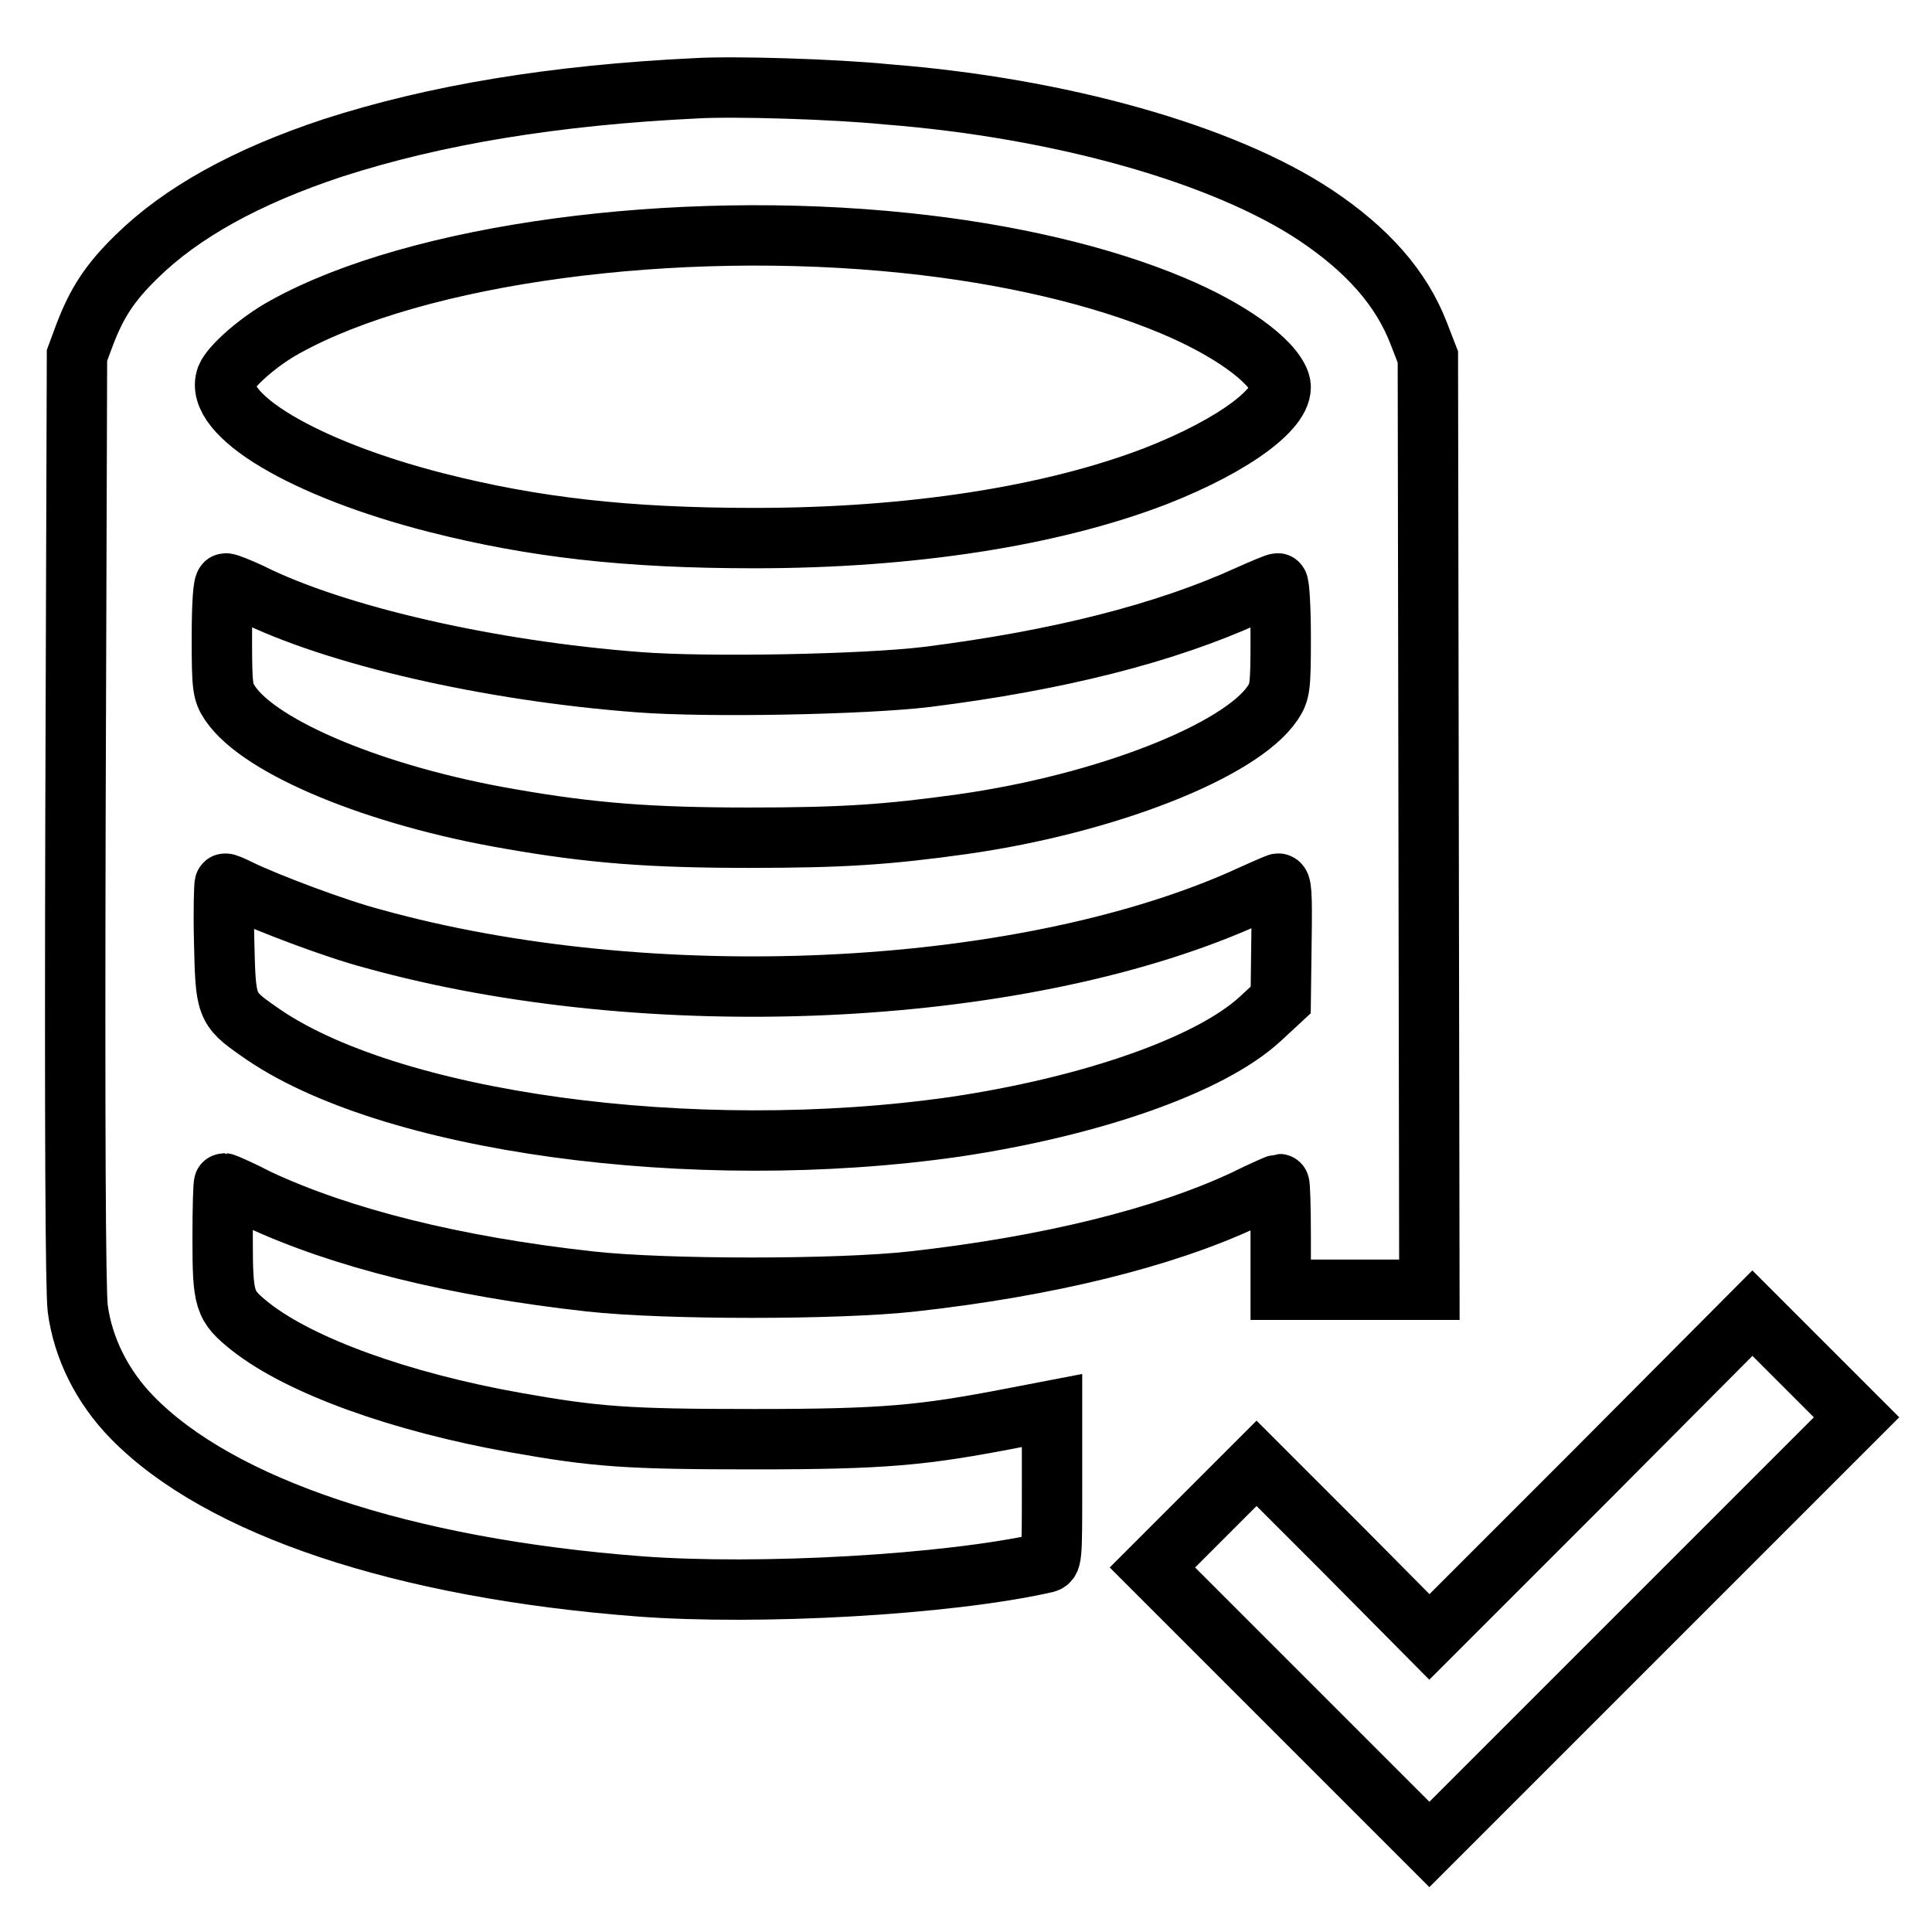 <?xml version="1.0" encoding="utf-8"?>
<!-- Svg Vector Icons : http://www.onlinewebfonts.com/icon -->
<!DOCTYPE svg PUBLIC "-//W3C//DTD SVG 1.1//EN" "http://www.w3.org/Graphics/SVG/1.1/DTD/svg11.dtd">
<svg version="1.1" xmlns="http://www.w3.org/2000/svg" xmlns:xlink="http://www.w3.org/1999/xlink" x="0px" y="0px" viewBox="0 0 256 256" enable-background="new 0 0 256 256" xml:space="preserve">
<g><g><g><path stroke-width="8" fill-opacity="0" stroke="#000000"  d="M92.2,11.7c-18.7,0.9-34.5,3.5-48.1,7.9c-11.5,3.8-20.1,8.6-26,14.4c-3.6,3.5-5.3,6.2-6.9,10.4l-1,2.7L10,108.4c-0.1,40.4,0,62.5,0.3,65c0.7,5.2,3.2,10.3,7.2,14.4c11.6,11.9,35.9,20,67.2,22.4c15.9,1.2,40.8-0.2,53.7-3.1c1-0.2,1-0.3,1-10.2v-10l-5.2,1c-11.9,2.3-16.9,2.8-34.3,2.8c-16.8,0-20.9-0.3-31.6-2.2c-15.2-2.7-28.5-7.5-35.1-12.7c-3.5-2.8-3.7-3.4-3.7-11.8c0-4,0.1-7.2,0.2-7.2s2.2,0.9,4.5,2.1c10.9,5.1,25.9,8.9,44,10.9c9.9,1.1,32.9,1.1,42.7,0c18-2,33.3-5.8,44-10.8c2.4-1.2,4.5-2.1,4.6-2.1c0.1,0,0.2,3.1,0.2,7v7h9.8h9.9l-0.1-61.8l-0.1-61.8l-1.2-3.1c-2.3-6-6.8-11.1-13.7-15.7c-12.2-8.1-33.8-14.2-56.8-16C110.5,11.8,97.2,11.4,92.2,11.7z M120,32.2c13.5,1.4,25.9,4.3,35.4,8.3c7.4,3.1,13.2,7.2,14.2,10.2c1,3.1-6,8.3-16.5,12.4c-13.8,5.3-32.4,8.2-53.1,8.2c-16.9,0-29.2-1.4-42.2-4.7C40.2,62.1,28.2,54.9,30,50c0.6-1.5,4.3-4.8,7.8-6.7C55.3,33.6,89.3,29,120,32.2z M33.2,78.6c11.2,5.6,31.6,10.3,51.5,11.8c9.1,0.7,29.8,0.3,38.1-0.7c17.5-2.2,31.6-5.8,42.6-10.8c2-0.9,3.7-1.6,3.9-1.6c0.2,0,0.4,3.2,0.4,7.2c0,6.7-0.1,7.2-1.1,8.7c-4.3,6.3-22,13.3-41,16c-10,1.4-16,1.8-28.3,1.8c-13.1,0-21-0.6-31.8-2.5c-17.5-3-33-9.4-37-15.3c-1-1.5-1.1-2.1-1.1-8.7c0-4.6,0.2-7.2,0.5-7.2S31.7,77.9,33.2,78.6z M31.8,117.9c3.5,1.7,12.7,5.2,17.7,6.5c36.4,10.1,85,7.9,114.8-5.1c2.4-1.1,4.7-2.1,5-2.2c0.5-0.2,0.6,1.2,0.5,7.6l-0.1,7.8L167,135c-6.6,6.1-22.3,11.6-40.4,14.3c-34.8,5-75.5-0.6-92.4-12.7c-4.3-3-4.3-3.3-4.5-11.9c-0.1-4.2,0-7.6,0.1-7.6C29.9,117,30.8,117.4,31.8,117.9z"/><path stroke-width="8" fill-opacity="0" stroke="#000000"  d="M210.8,195.5l-21.4,21.4L178,205.4l-11.5-11.5l-6.9,6.9l-6.9,6.9l18.4,18.4l18.3,18.3l28.3-28.3l28.3-28.3l-6.9-6.9l-6.9-6.9L210.8,195.5z"/></g></g></g>
</svg>